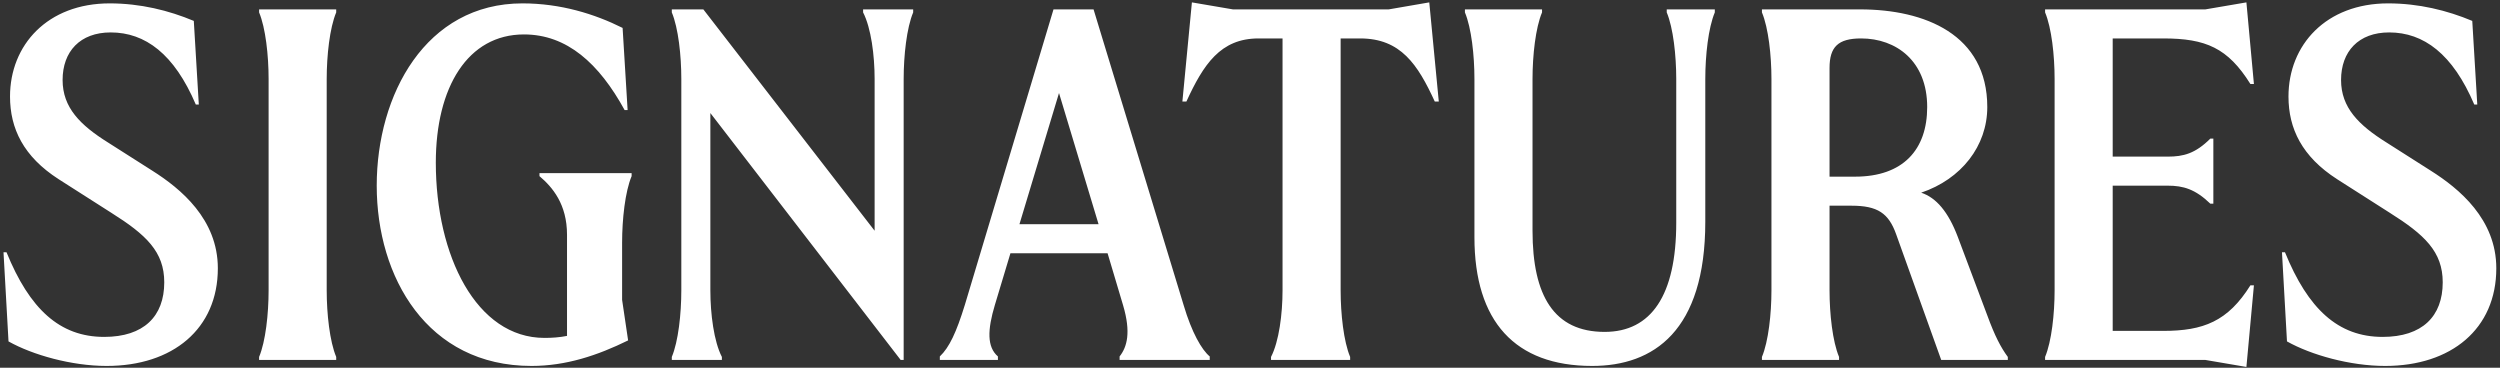 <svg xmlns="http://www.w3.org/2000/svg" fill="none" viewBox="0 0 639 94" height="94" width="639">
<rect x="0" y="0" width="639" height="94" fill="#333333" stroke="none"/>
<path fill="white" d="M27.265 93.536C18.305 93.536 8.32 90.72 2.176 87.264L0.896 64.48H1.665C7.553 78.944 15.232 86.112 26.625 86.112C36.736 86.112 41.984 80.864 41.984 72.16C41.984 64.352 37.377 60 28.416 54.368L14.976 45.792C6.016 40.032 2.561 32.864 2.561 24.672C2.561 11.488 12.161 0.864 28.032 0.864C35.84 0.864 43.136 2.656 49.536 5.344L50.816 26.72H50.048C44.544 13.792 37.12 8.288 28.288 8.288C20.48 8.288 16 13.152 16 20.448C16 27.488 20.48 31.968 27.648 36.448L38.913 43.616C46.209 48.224 55.681 56.032 55.681 68.576C55.681 84.064 44.16 93.536 27.265 93.536ZM85.936 92H66.225V91.232C67.888 87.264 68.656 80.224 68.656 74.208V20.192C68.656 14.176 67.888 7.136 66.225 3.168V2.4H85.936V3.168C84.272 7.136 83.504 14.176 83.504 20.192V74.208C83.504 80.224 84.272 87.264 85.936 91.232V92ZM161.442 44.256V45.024C159.778 48.992 159.01 56.032 159.01 62.048V76.64L160.546 87.008C152.738 90.848 144.674 93.536 135.842 93.536C109.218 93.536 96.29 70.88 96.29 47.456C96.29 24.16 108.833 0.864 133.538 0.864C143.266 0.864 151.97 3.552 159.138 7.136L160.418 28.128H159.65C153.122 16.224 144.93 8.8 133.922 8.8C119.586 8.8 111.394 22.24 111.394 41.568C111.394 65.376 121.762 86.368 139.17 86.368C141.09 86.368 143.01 86.24 144.93 85.856V60C144.93 52.192 141.218 47.84 137.89 45.024V44.256H161.442ZM220.609 3.168V2.4H233.409V3.168C231.745 7.136 230.977 14.176 230.977 20.192V92H230.209L181.569 28.896V74.208C181.569 80.224 182.465 87.264 184.513 91.232V92H171.713V91.232C173.377 87.264 174.145 80.224 174.145 74.208V20.192C174.145 14.176 173.377 7.136 171.713 3.168V2.4H179.777L223.553 58.976V20.192C223.553 14.176 222.657 7.136 220.609 3.168ZM279.514 2.4L302.554 78.048C304.602 84.96 307.162 89.44 309.21 91.104V92H286.17V91.104C288.09 88.672 289.114 84.96 287.066 78.048L283.098 64.736H258.266L254.298 77.92C252.378 84.32 252.25 88.672 255.066 91.104V92H240.218V91.104C242.65 88.8 244.442 84.96 246.618 77.92L269.274 2.4H279.514ZM270.682 23.776L260.57 57.312H280.794L270.682 23.776ZM354.954 2.4L365.322 0.608L367.754 25.952H366.729C362.378 16.48 358.026 9.824 347.658 9.824H342.666V74.208C342.666 80.224 343.434 87.264 345.098 91.232V92H324.874V91.232C326.922 87.264 327.818 80.224 327.818 74.208V9.824H321.674C311.946 9.824 307.594 16.48 303.242 25.952H302.218L304.65 0.608L315.146 2.4H354.954ZM406.944 93.536C387.233 93.536 376.865 82.144 376.865 60.64V20.192C376.865 14.176 376.097 7.136 374.433 3.168V2.4H394.145V3.168C392.481 7.136 391.713 14.176 391.713 20.192V58.976C391.713 75.616 397.217 84.832 410.145 84.832C422.049 84.832 428.449 75.488 428.449 56.928V20.192C428.449 14.176 427.681 7.136 426.017 3.168V2.4H438.305V3.168C436.641 7.136 435.873 14.176 435.873 20.192V56.672C435.873 84.576 422.689 93.536 406.944 93.536ZM500.398 60.512L507.95 80.608C509.87 85.856 511.406 88.8 513.198 91.232V92H496.174L484.654 59.872C482.734 54.496 479.918 52.576 473.262 52.576H467.63V74.208C467.63 80.224 468.398 87.264 470.062 91.232V92H450.35V91.232C452.014 87.264 452.782 80.224 452.782 74.208V20.192C452.782 14.176 452.014 7.136 450.35 3.168V2.4H475.438C491.95 2.4 507.95 8.8 507.95 27.36C507.95 37.344 501.294 45.792 491.054 49.248C494.894 50.528 497.966 54.112 500.398 60.512ZM467.63 45.152H474.158C486.446 45.152 492.59 38.24 492.59 27.36C492.59 15.584 484.654 9.824 475.694 9.824C469.806 9.824 467.63 12 467.63 17.376V45.152ZM540.005 84.576H552.933C563.173 84.576 569.445 82.144 575.205 72.928H576.101L574.181 93.792L563.685 92H522.725V91.232C524.389 87.264 525.157 80.224 525.157 74.208V20.192C525.157 14.176 524.389 7.136 522.725 3.168V2.4H563.685L574.181 0.608L576.101 21.472H575.205C569.445 12.256 563.813 9.824 552.933 9.824H540.005V40.032H554.085C558.053 40.032 561.125 39.264 564.965 35.424H565.733V52.064H564.965C561.125 48.352 558.053 47.456 554.085 47.456H540.005V84.576ZM609.64 93.536C600.68 93.536 590.696 90.72 584.552 87.264L583.272 64.48H584.04C589.928 78.944 597.608 86.112 609 86.112C619.112 86.112 624.36 80.864 624.36 72.16C624.36 64.352 619.752 60 610.792 54.368L597.352 45.792C588.392 40.032 584.936 32.864 584.936 24.672C584.936 11.488 594.536 0.864 610.408 0.864C618.216 0.864 625.512 2.656 631.912 5.344L633.192 26.72H632.424C626.92 13.792 619.496 8.288 610.664 8.288C602.856 8.288 598.376 13.152 598.376 20.448C598.376 27.488 602.856 31.968 610.024 36.448L621.288 43.616C628.584 48.224 638.056 56.032 638.056 68.576C638.056 84.064 626.536 93.536 609.64 93.536Z"></path>
</svg>
